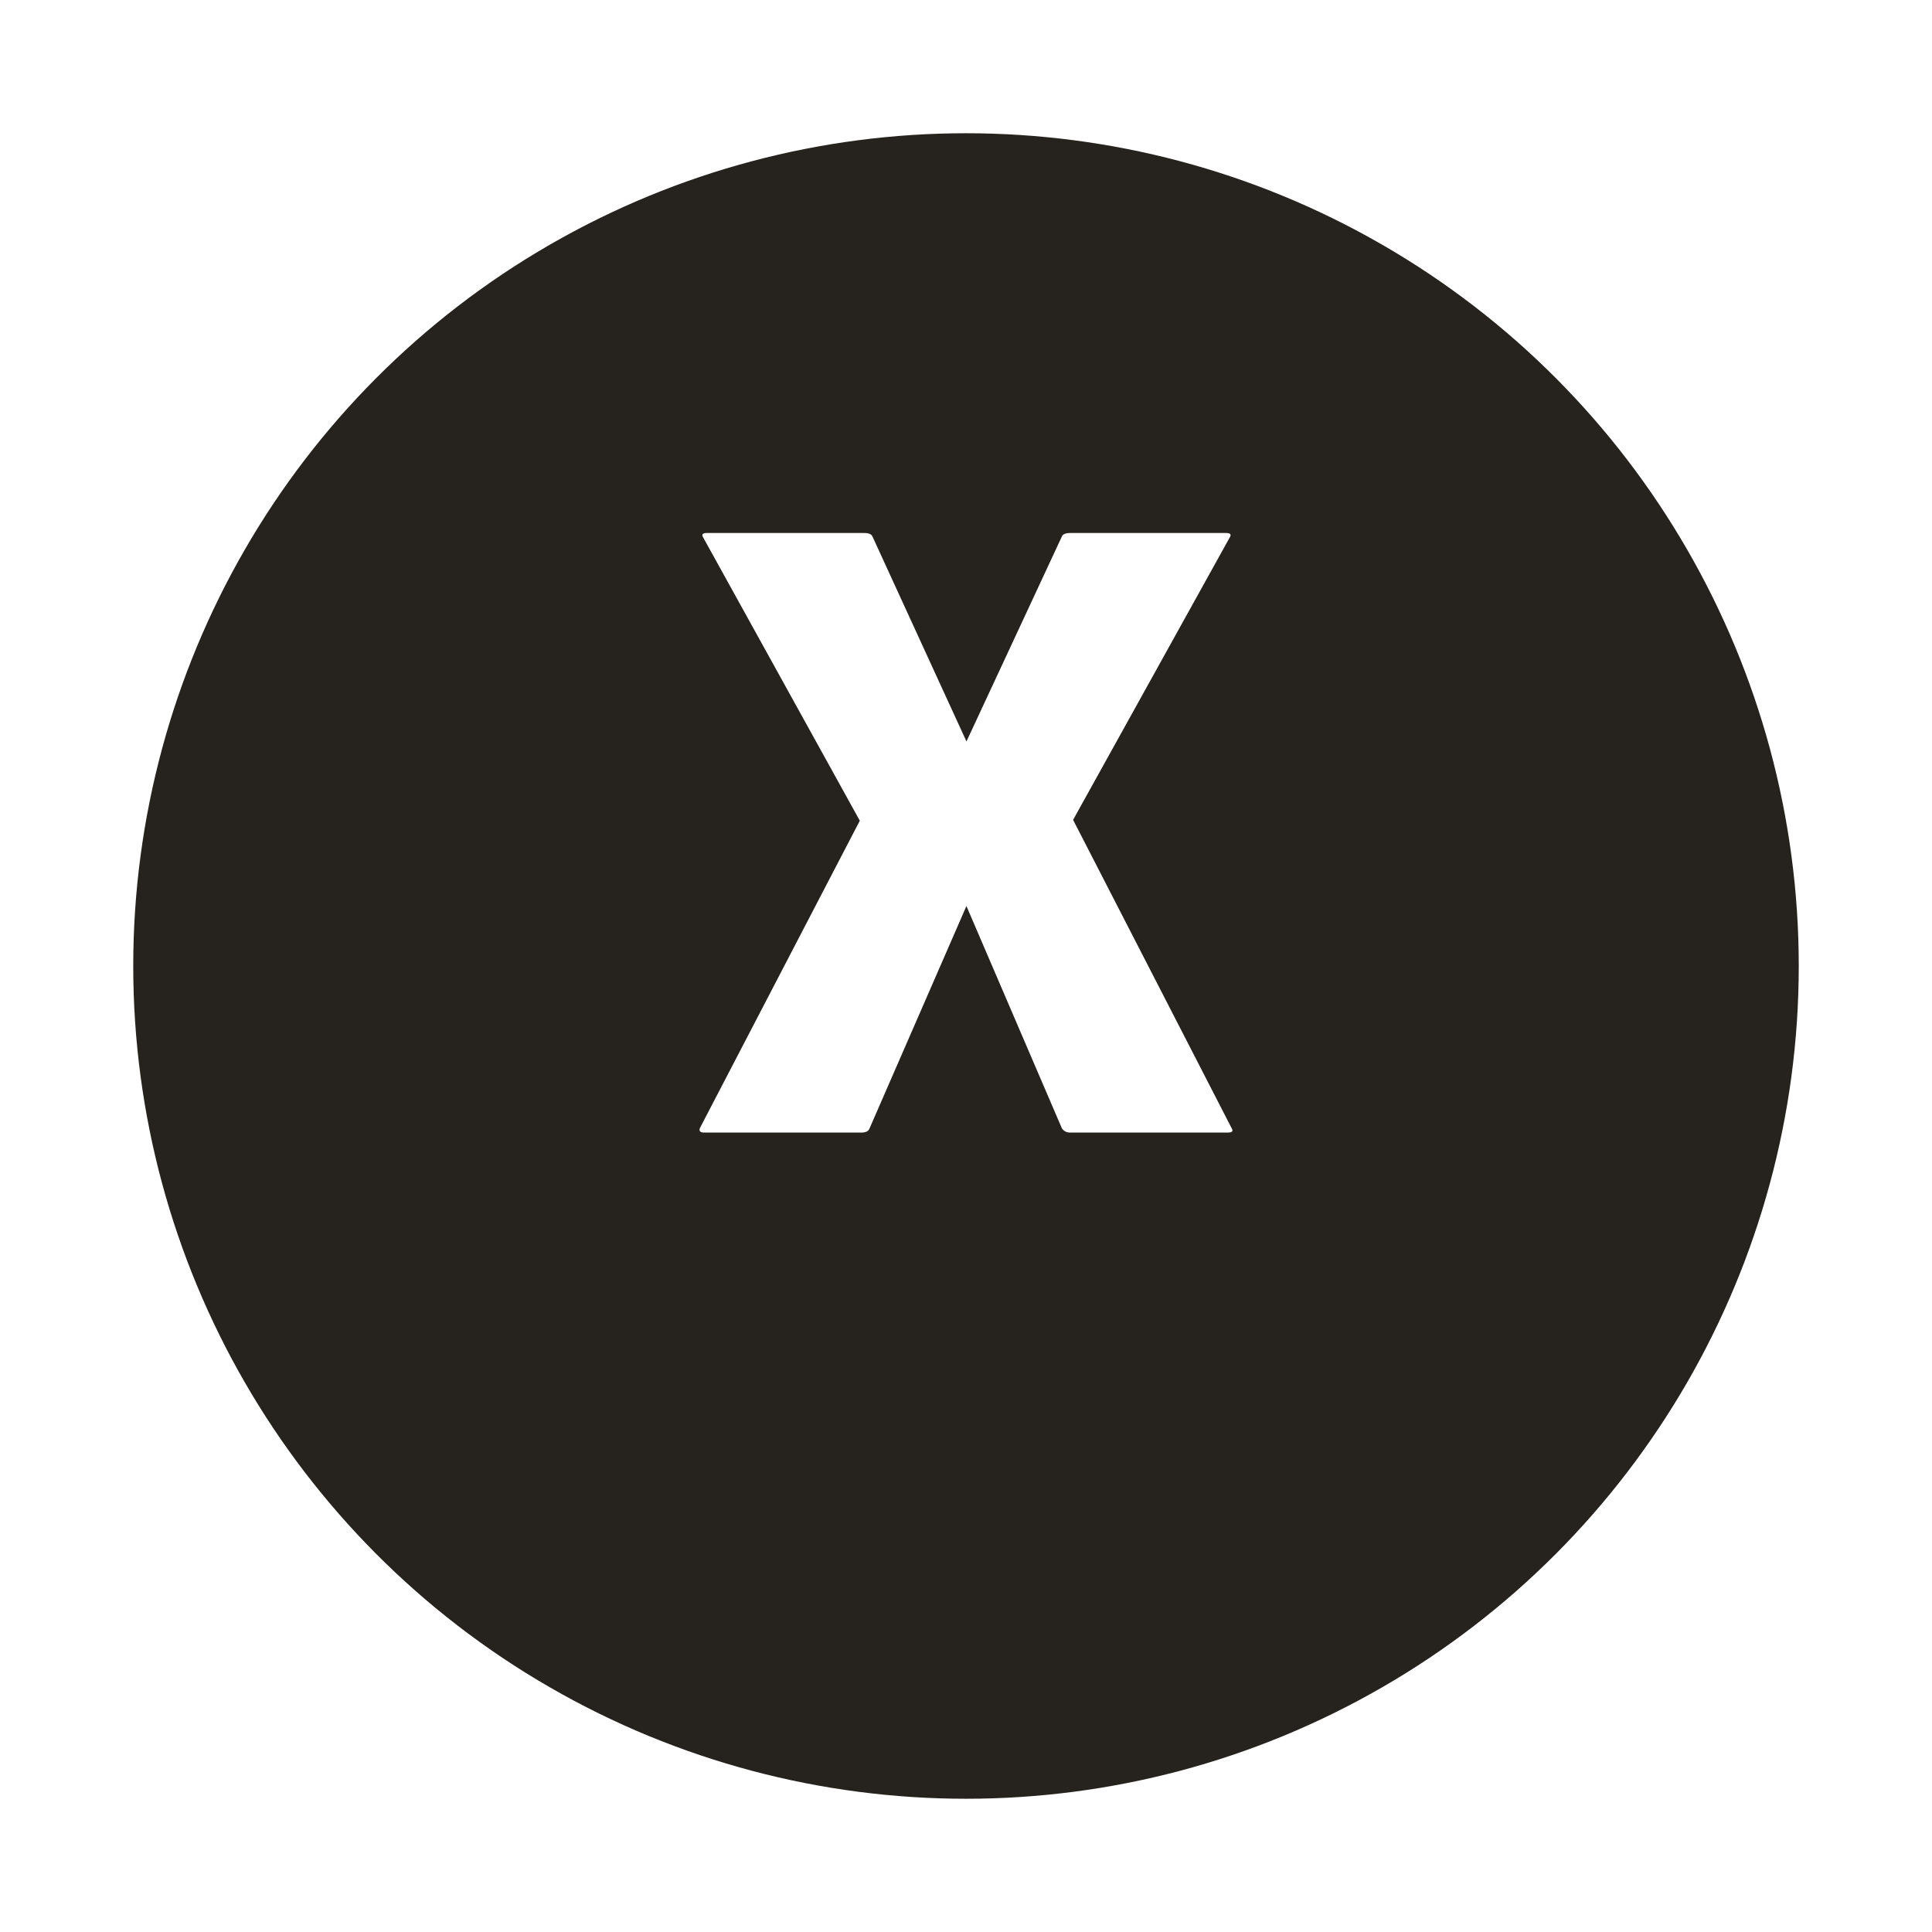 <svg fill="none" height="58" viewBox="0 0 58 58" width="58" xmlns="http://www.w3.org/2000/svg" xmlns:xlink="http://www.w3.org/1999/xlink"><filter id="a" color-interpolation-filters="sRGB" filterUnits="userSpaceOnUse" height="58" width="58" x="0" y="0"><feFlood flood-opacity="0" result="BackgroundImageFix"/><feColorMatrix in="SourceAlpha" type="matrix" values="0 0 0 0 0 0 0 0 0 0 0 0 0 0 0 0 0 0 127 0"/><feOffset dy="4"/><feGaussianBlur stdDeviation="2"/><feColorMatrix type="matrix" values="0 0 0 0 0 0 0 0 0 0 0 0 0 0 0 0 0 0 0.25 0"/><feBlend in2="BackgroundImageFix" mode="normal" result="effect1_dropShadow"/><feBlend in="SourceGraphic" in2="effect1_dropShadow" mode="normal" result="shape"/></filter><g filter="url(#a)"><circle cx="29" cy="25" fill="#26231f" r="25"/></g><path d="m21.135 34c-.112 0-.154-.043-.126-.129l4.803-9.233-4.719-8.534c-.028-.069.014-.103.126-.103h4.719c.14 0 .225.035.253.103l2.823 6.155 2.865-6.155c.028-.069.112-.103.253-.103h4.676c.112 0 .154.035.126.103l-4.719 8.509 4.761 9.259c.056.086.014.129-.126.129h-4.719c-.112 0-.197-.043-.253-.129l-2.865-6.672-2.907 6.672c-.028.086-.112.129-.253.129z" fill="#fff"/></svg>